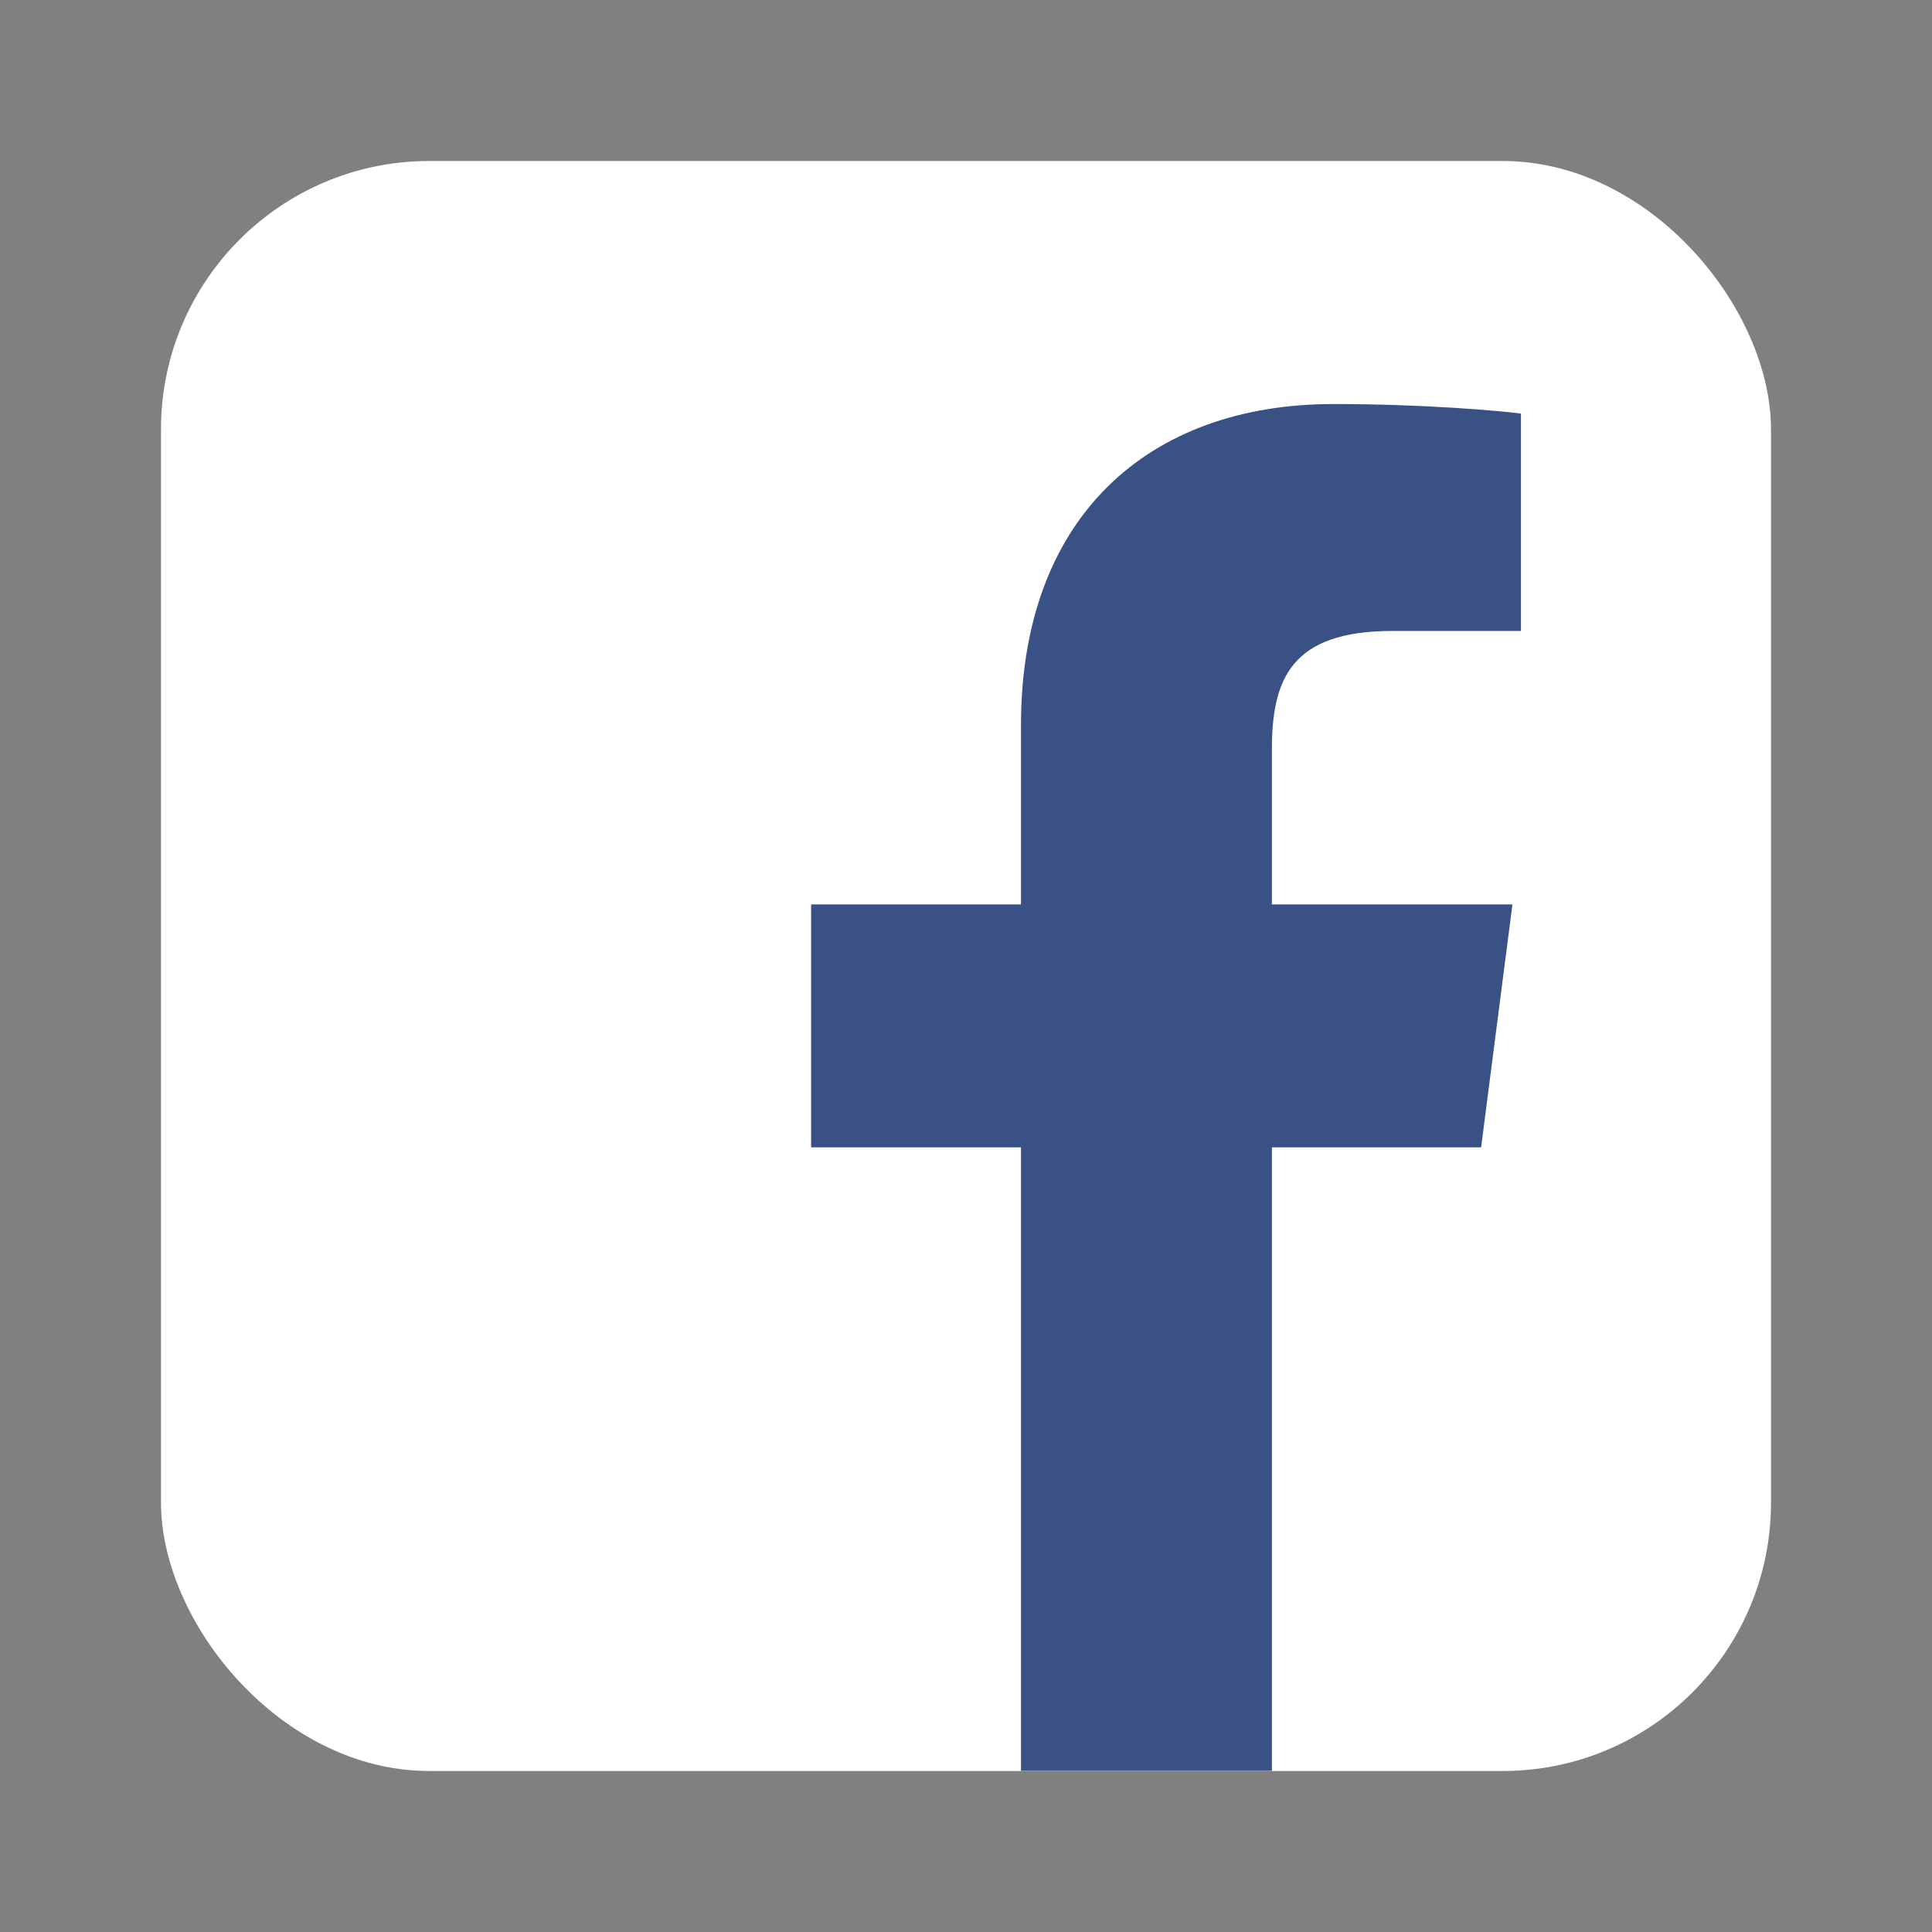 <svg width="24" height="24" viewBox="0 0 24 24" fill="none" xmlns="http://www.w3.org/2000/svg">
  <rect x="0" y="0" width="24" height="24" fill="#808080" stroke="none"/>
  <rect x="2" y="2" width="20" height="20" rx="3.333" fill="white"/>
  <path d="M15.8 21.998V14.253H18.399L18.788 11.235H15.8V9.308C15.8 8.434 16.042 7.838 17.296 7.838L18.894 7.838V5.138C18.617 5.101 17.669 5.019 16.565 5.019C14.26 5.019 12.683 6.426 12.683 9.009V11.235H10.076V14.253H12.683V21.998H15.8Z" fill="#395185"/>
</svg>
